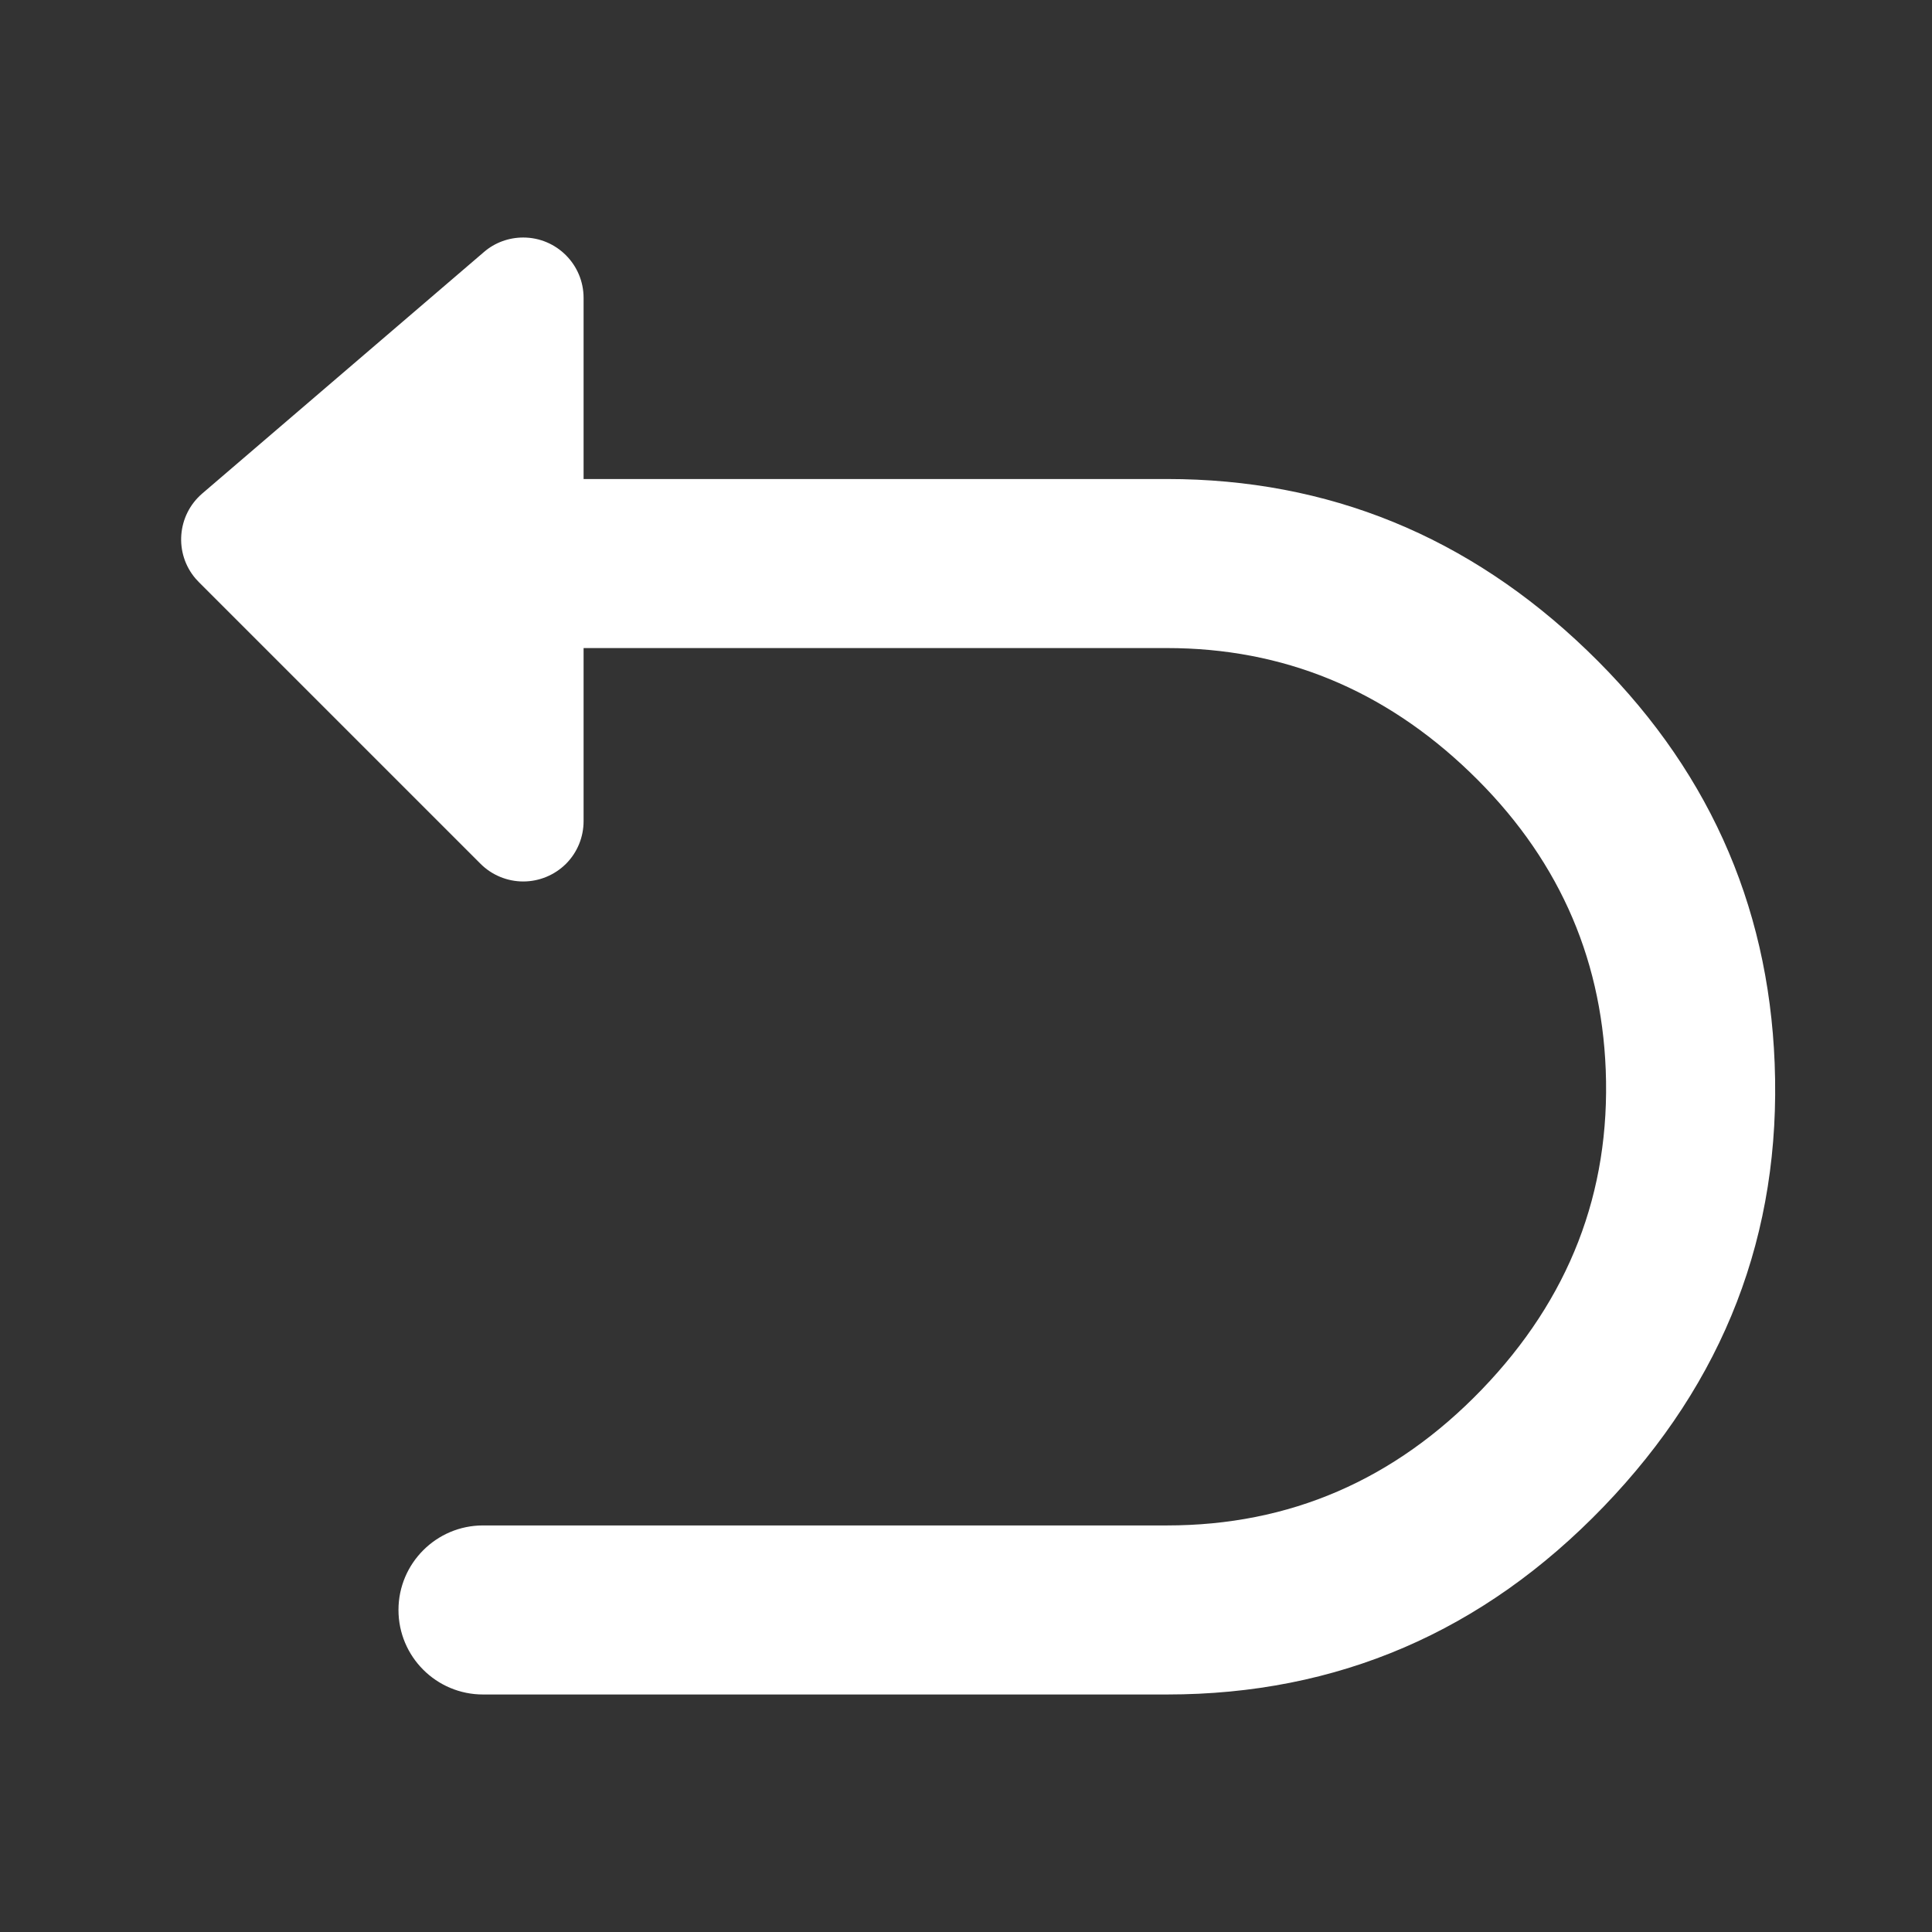 <svg xmlns="http://www.w3.org/2000/svg" xmlns:xlink="http://www.w3.org/1999/xlink" fill="none" version="1.1" width="16" height="16" viewBox="0 0 16 16"><rect x="0" y="0" width="16" height="16" fill="#333333" stroke="none"/><defs><clipPath id="master_svg0_49_3675"><rect x="0" y="0" width="16" height="16" rx="0"/></clipPath></defs><g clip-path="url(#master_svg0_49_3675)"><g><path d="M4.833,6.8C4.833,6.933,4.781,7.06,4.687,7.154C4.593,7.247,4.466,7.3,4.333,7.3C4.201,7.3,4.073,7.247,3.98,7.154L1.646,4.82C1.637,4.811,1.629,4.802,1.62,4.792C1.441,4.583,1.465,4.267,1.675,4.087L4.008,2.087C4.098,2.009,4.214,1.967,4.333,1.967C4.609,1.967,4.833,2.191,4.833,2.467L4.833,3.967L9.665,3.967Q11.668,3.967,13.143,5.386Q14.619,6.805,14.697,8.806Q14.78,10.921,13.28,12.478Q11.782,14.033,9.665,14.033L4,14.033C3.614,14.033,3.3,13.72,3.3,13.333C3.3,12.947,3.614,12.633,4,12.633L9.665,12.633Q11.187,12.633,12.272,11.507Q13.357,10.38,13.298,8.861Q13.242,7.423,12.173,6.395Q11.104,5.367,9.665,5.367L4.833,5.367L4.833,6.8Z" fill-rule="evenodd" fill="#FFFFFF" fill-opacity="1" style="mix-blend-mode:passthrough"/></g></g></svg>